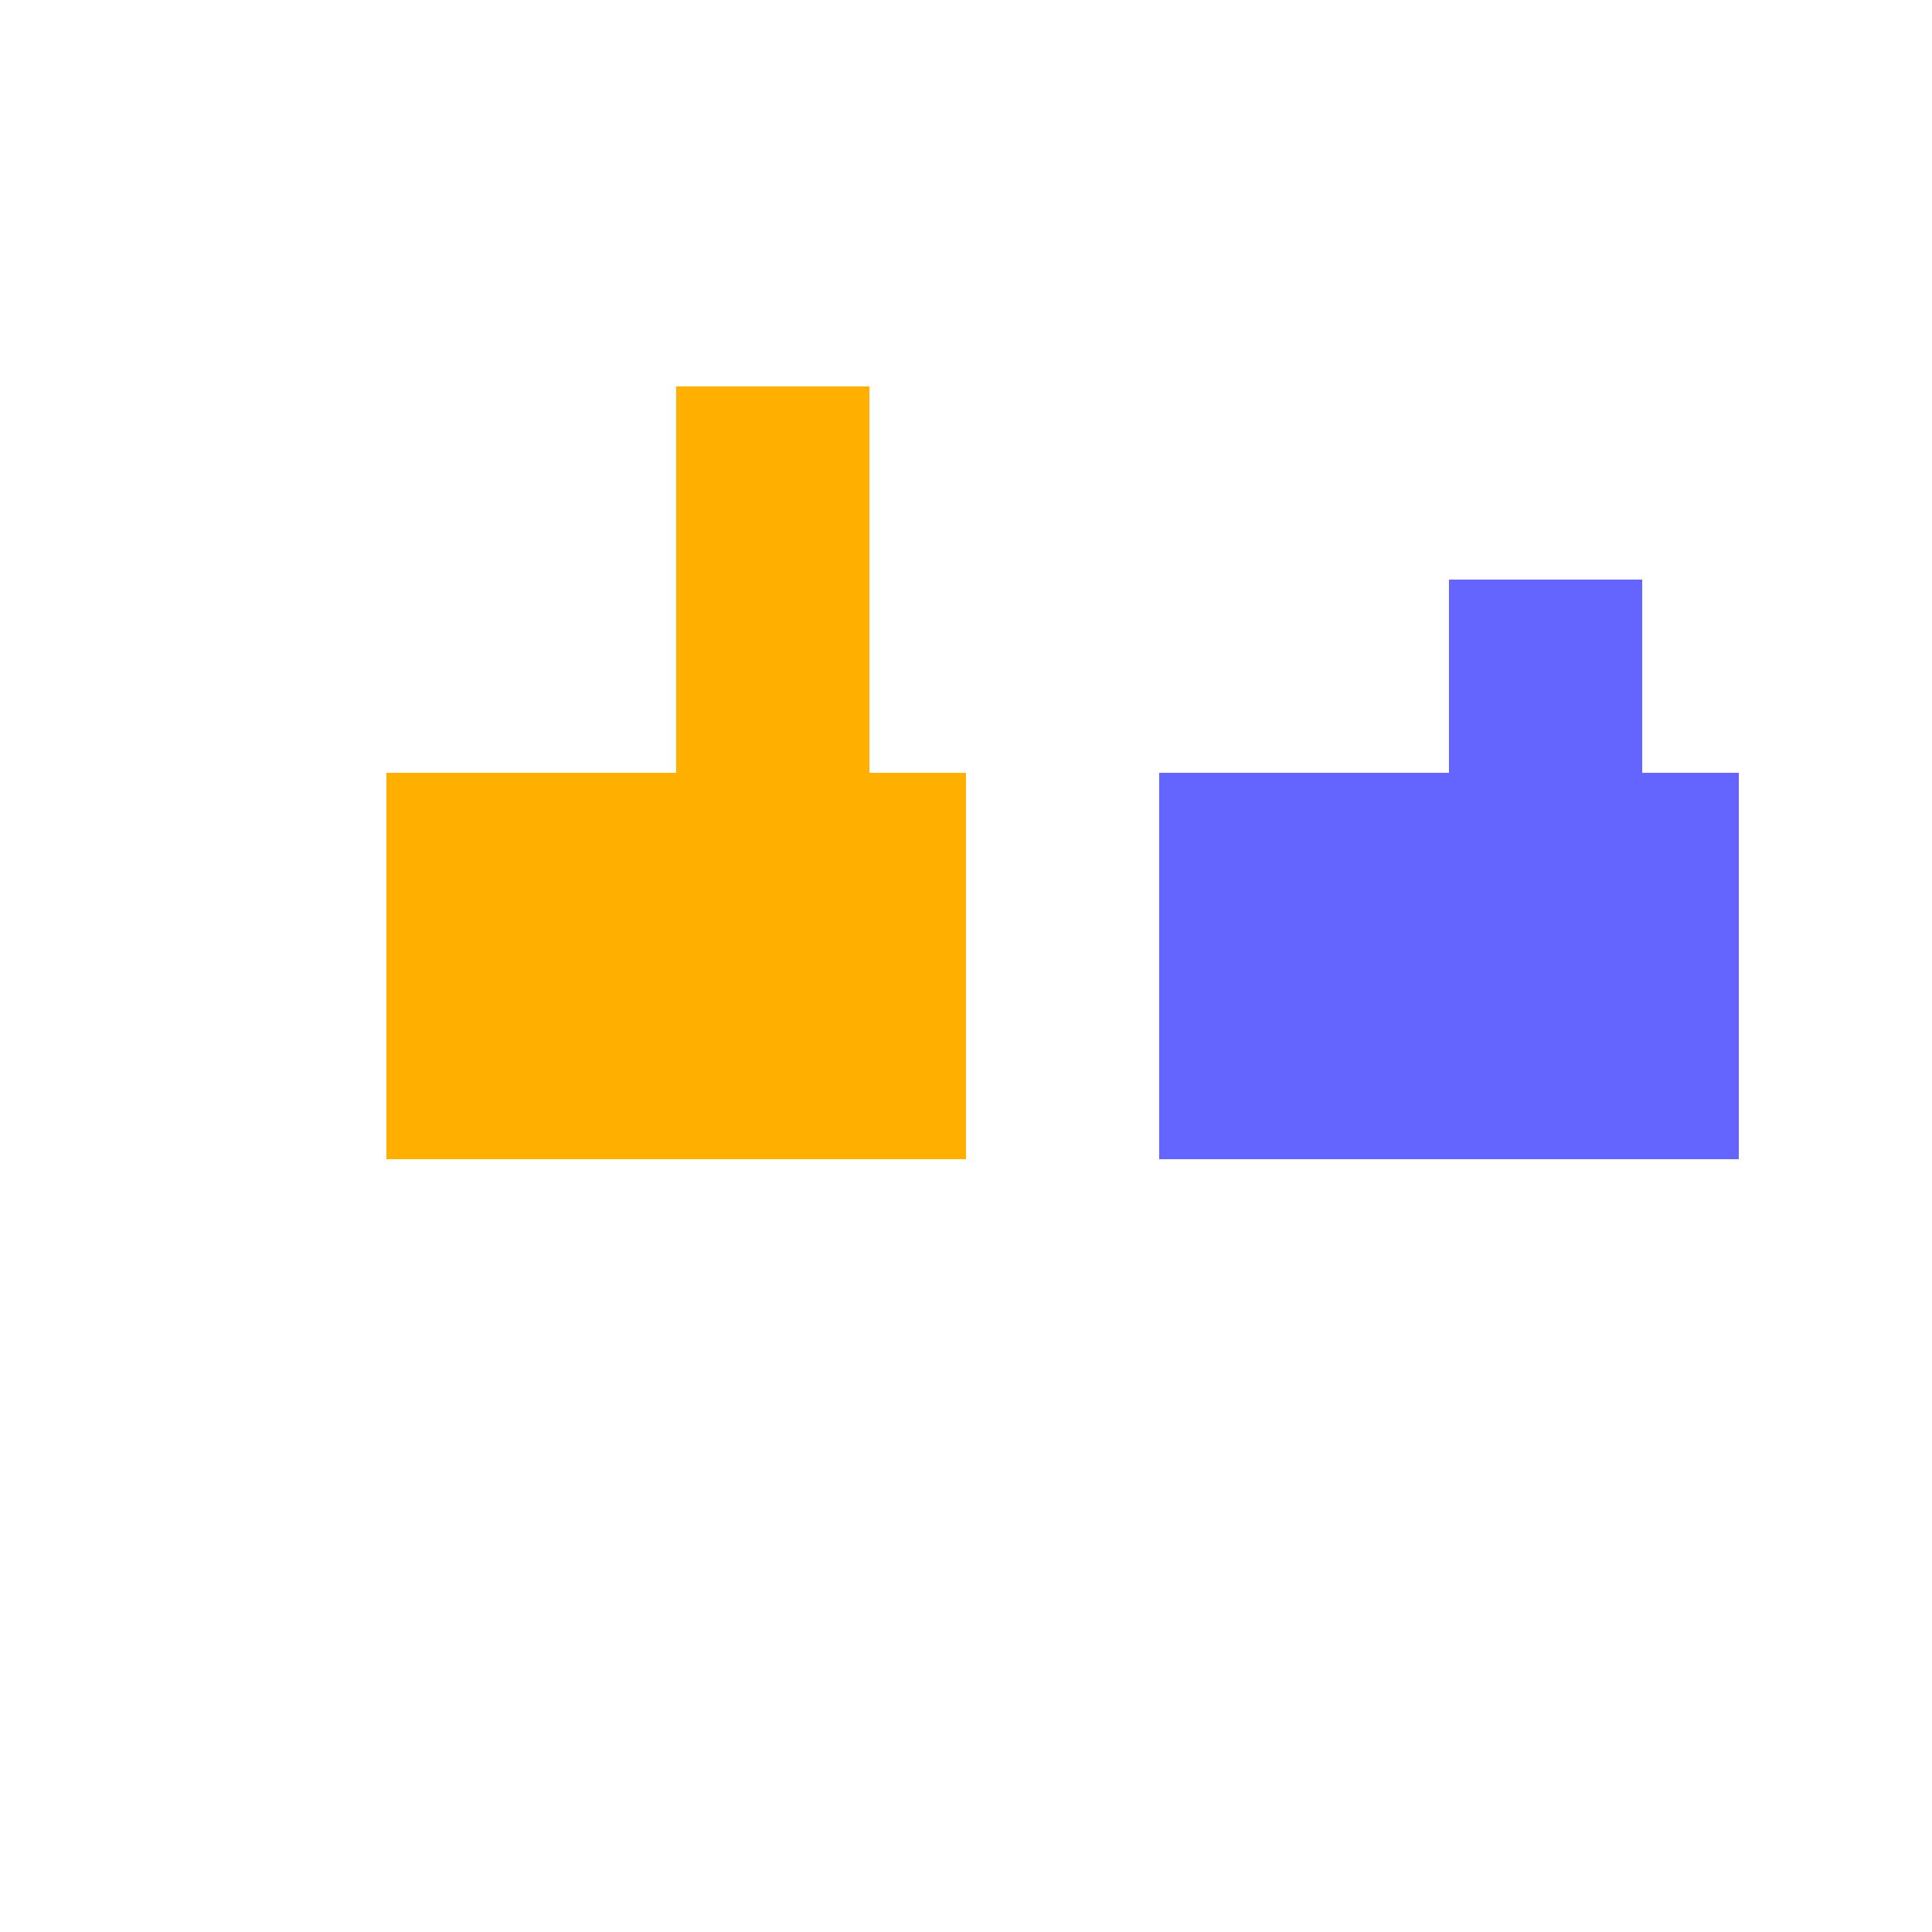 <!--

Generated by DrawGPT.
Free, open source, AI generated images in SVG, PNG, and HTML Canvas format.
https://drawgpt.ai

Created: 2023-12-16T01:16:33.069Z
Link: https://drawgpt.ai/prompt/134315/

-->
<svg xmlns="http://www.w3.org/2000/svg" xmlns:xlink="http://www.w3.org/1999/xlink" width="500" height="500"><defs/><g><rect fill="rgb(255, 175, 0)" stroke="none" x="100" y="200" width="150" height="100"/><rect fill="rgb(255, 175, 0)" stroke="none" x="175" y="100" width="50" height="100"/><rect fill="rgb(100, 100, 255)" stroke="none" x="300" y="200" width="150" height="100"/><rect fill="rgb(100, 100, 255)" stroke="none" x="375" y="150" width="50" height="50"/></g></svg>